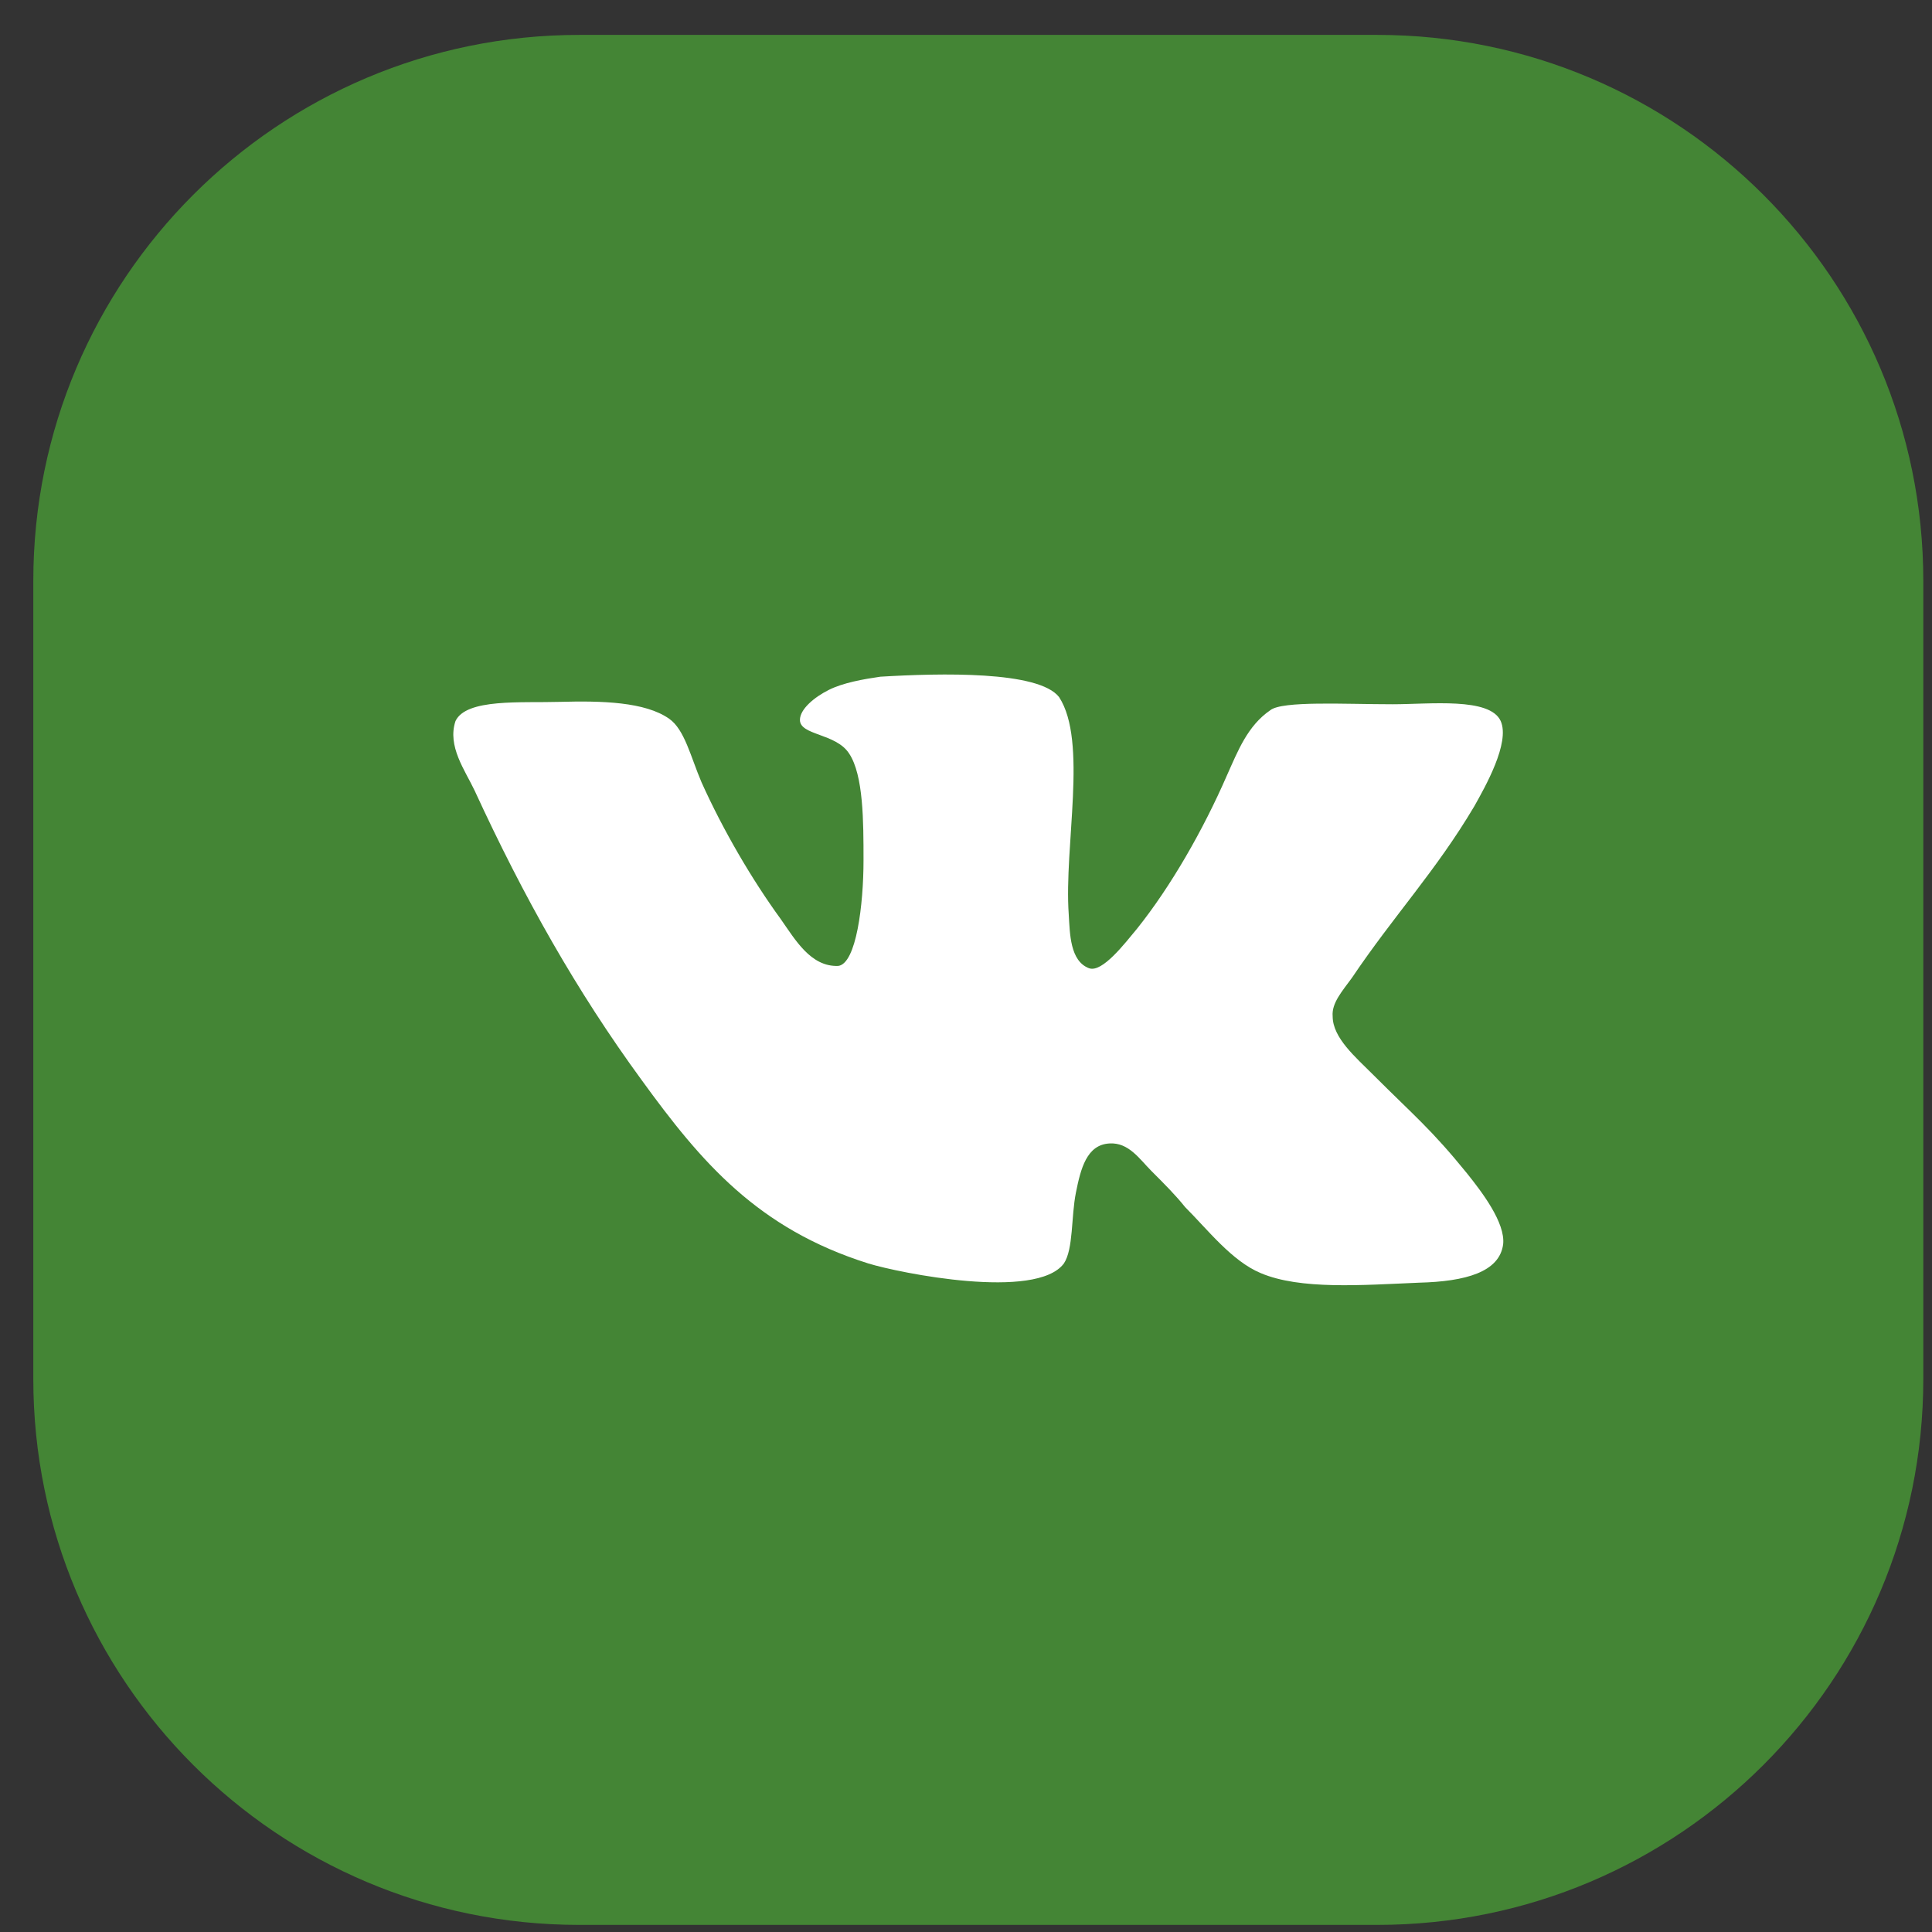 <?xml version="1.0" encoding="UTF-8"?> <svg xmlns="http://www.w3.org/2000/svg" width="46" height="46" viewBox="0 0 46 46" fill="none"><rect x="0" y="0" width="46" height="46" fill="#333333" stroke="none"/><path d="M0.793 13.831C0.793 6.651 6.613 0.831 13.793 0.831H32.793C39.973 0.831 45.793 6.651 45.793 13.831V32.831C45.793 40.01 39.973 45.831 32.793 45.831H13.793C6.613 45.831 0.793 40.01 0.793 32.831V13.831Z" fill="#448535"></path><path d="M25.931 23.054C25.474 22.883 25.474 22.226 25.446 21.769C25.331 20.141 25.903 17.655 25.217 16.598C24.732 15.969 22.388 16.026 20.96 16.112C20.56 16.17 20.074 16.255 19.732 16.427C19.389 16.599 19.046 16.884 19.046 17.141C19.046 17.512 19.903 17.455 20.217 17.941C20.56 18.456 20.56 19.569 20.56 20.483C20.56 21.54 20.388 22.941 19.96 22.998C19.303 23.026 18.931 22.369 18.589 21.883C17.903 20.941 17.217 19.768 16.703 18.626C16.446 18.026 16.302 17.369 15.931 17.112C15.36 16.711 14.331 16.683 13.331 16.711C12.416 16.739 11.102 16.625 10.845 17.168C10.645 17.768 11.073 18.34 11.302 18.826C12.473 21.369 13.73 23.598 15.274 25.711C16.703 27.682 18.045 29.254 20.673 30.082C21.416 30.311 24.673 30.968 25.331 30.082C25.559 29.739 25.502 28.968 25.617 28.396C25.731 27.825 25.874 27.254 26.417 27.225C26.874 27.197 27.131 27.596 27.417 27.883C27.731 28.197 27.988 28.454 28.217 28.74C28.76 29.283 29.331 30.026 30.017 30.312C30.96 30.712 32.417 30.598 33.788 30.54C34.903 30.512 35.703 30.284 35.789 29.626C35.846 29.111 35.274 28.369 34.931 27.94C34.074 26.883 33.674 26.569 32.702 25.597C32.274 25.168 31.73 24.711 31.73 24.197C31.702 23.883 31.959 23.598 32.188 23.283C33.188 21.797 34.188 20.74 35.102 19.197C35.359 18.74 35.96 17.683 35.731 17.168C35.474 16.597 34.045 16.768 33.16 16.768C32.017 16.768 30.531 16.682 30.245 16.91C29.702 17.282 29.473 17.882 29.216 18.454C28.645 19.768 27.873 21.111 27.073 22.111C26.787 22.454 26.245 23.168 25.93 23.053L25.931 23.054Z" fill="white"></path></svg> 